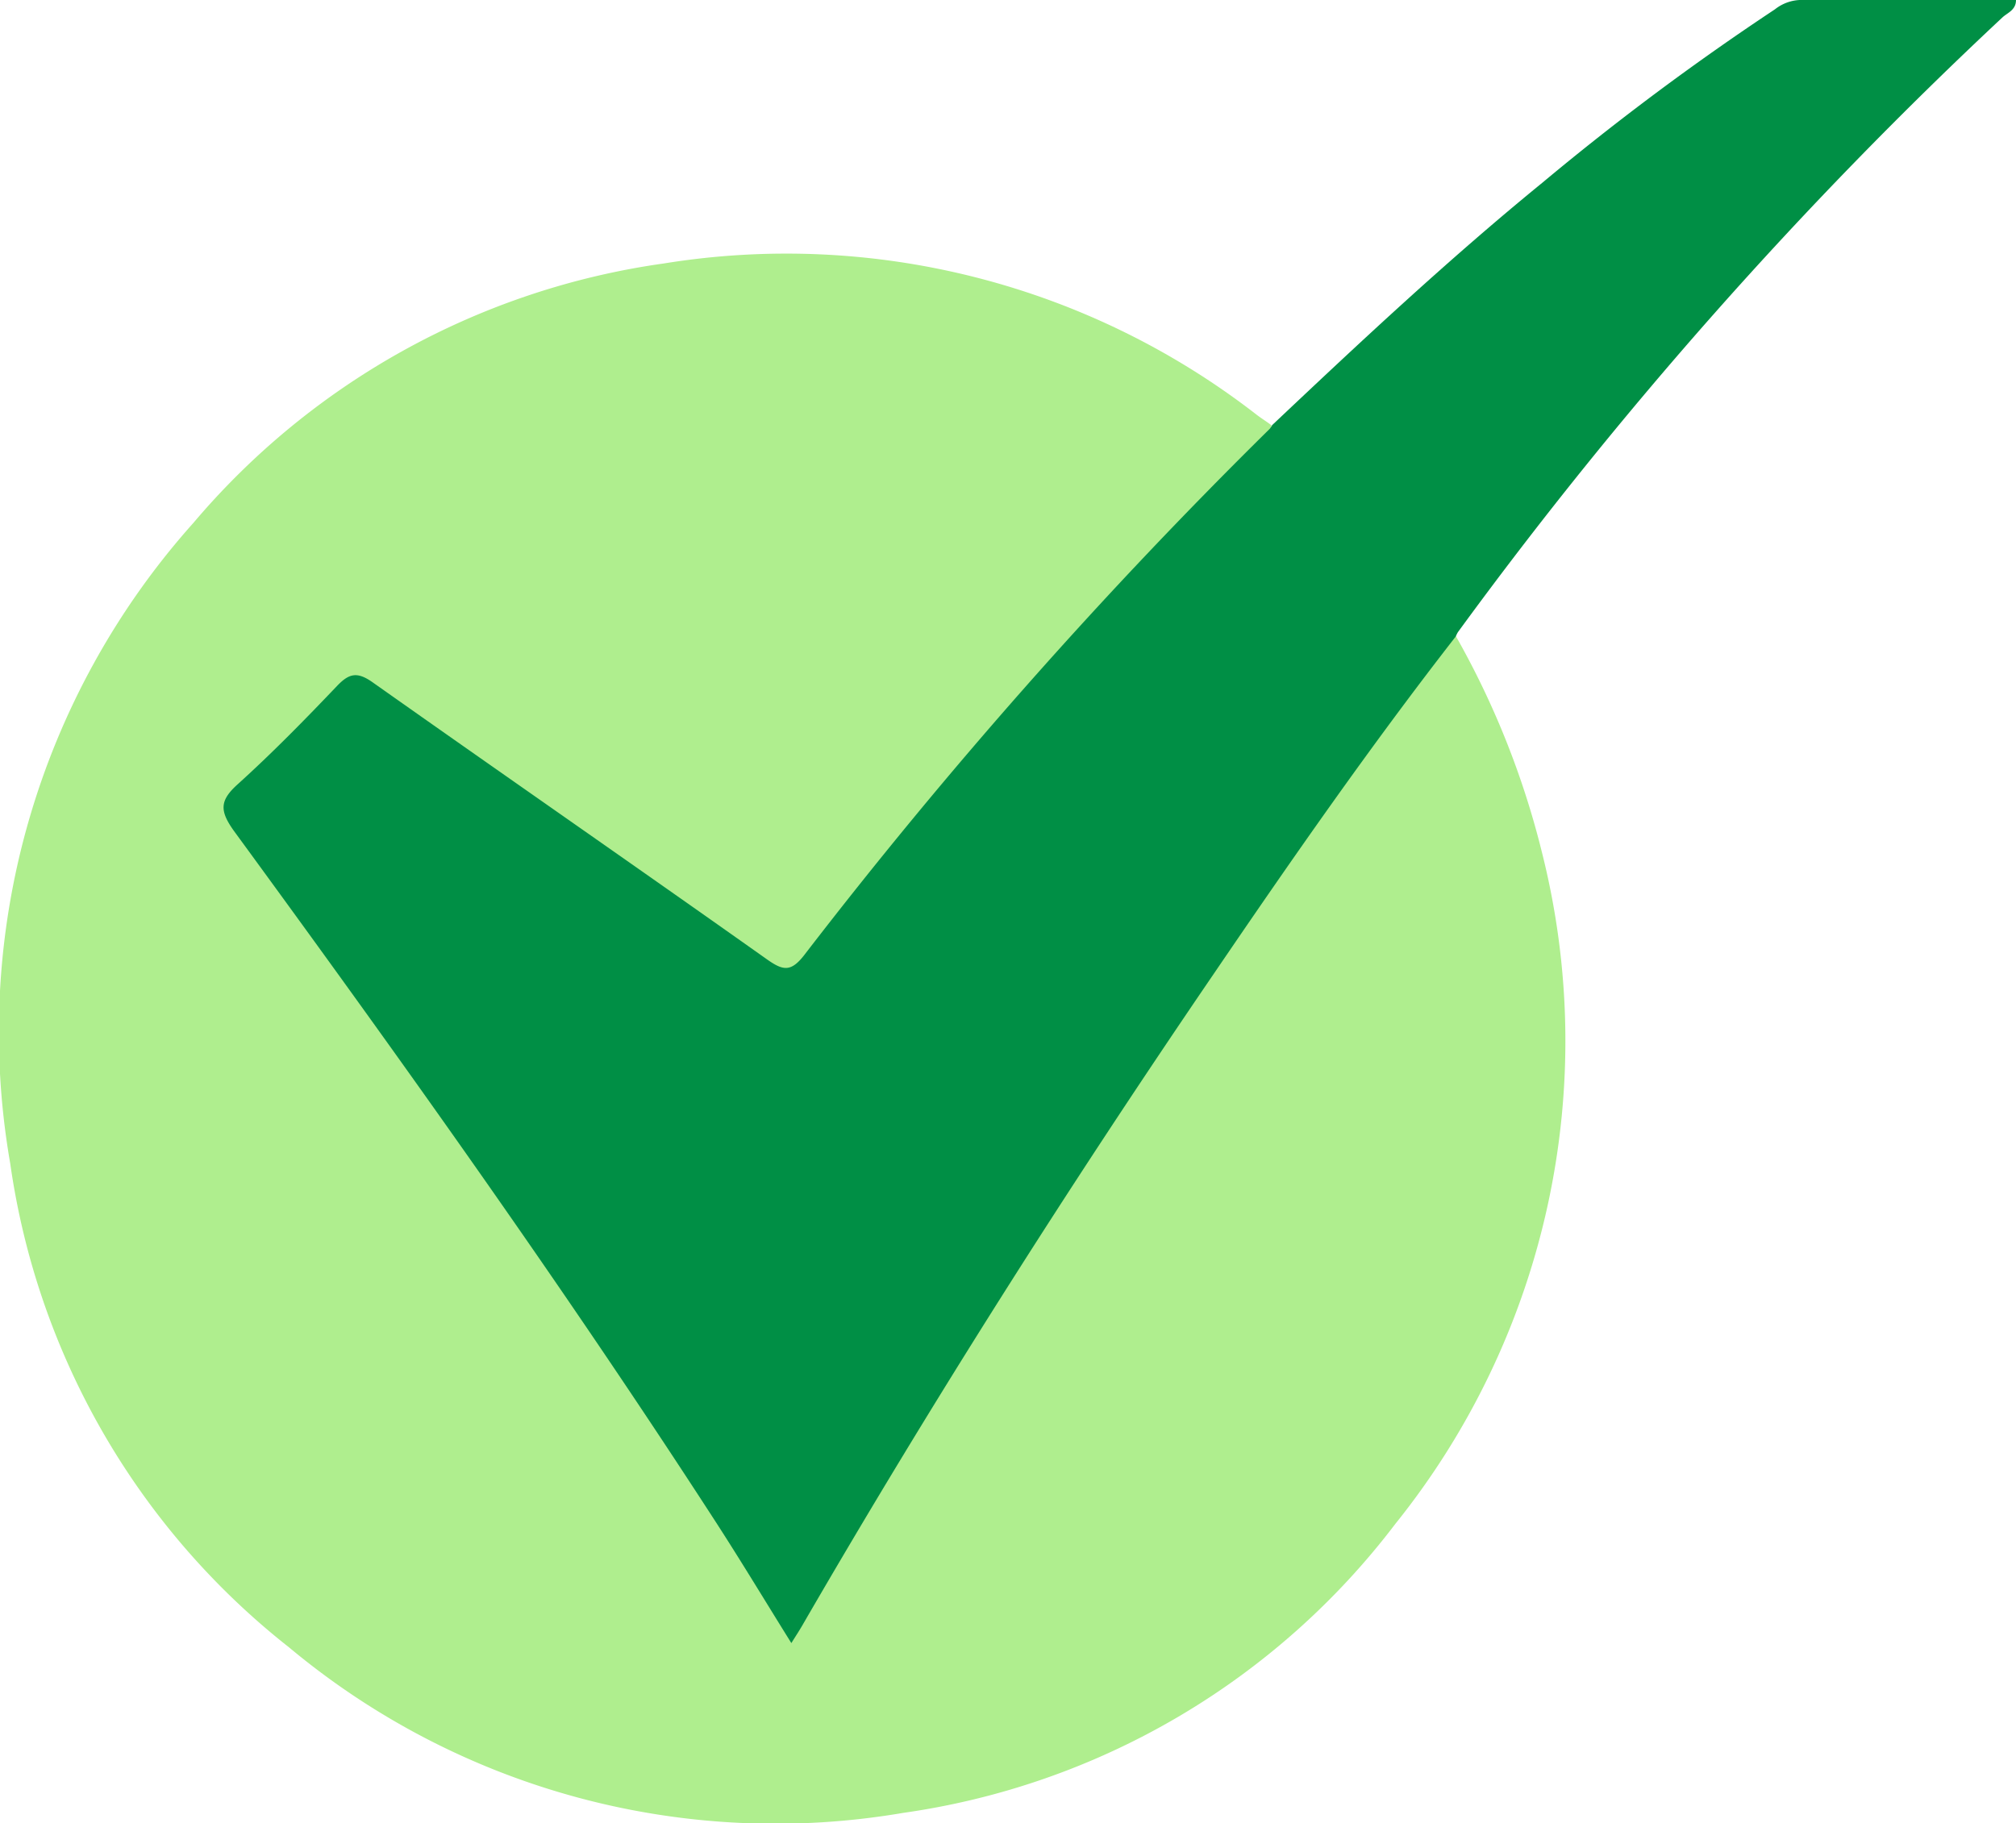 <svg id="Group_2691" data-name="Group 2691" xmlns="http://www.w3.org/2000/svg" xmlns:xlink="http://www.w3.org/1999/xlink" width="14.032" height="12.691" viewBox="0 0 14.032 12.691">
  <defs>
    <clipPath id="clip-path">
      <rect id="Rectangle_884" data-name="Rectangle 884" width="14.032" height="12.691" fill="none"/>
    </clipPath>
  </defs>
  <g id="Group_2580" data-name="Group 2580" clip-path="url(#clip-path)">
    <path id="Path_1917" data-name="Path 1917" d="M10.133,44.76a5.931,5.931,0,0,1,.6,1.508,5.365,5.365,0,0,1-1.02,4.671,5.22,5.22,0,0,1-3.426,2.013A5.281,5.281,0,0,1,2.012,51.8a5.218,5.218,0,0,1-1.941-3.37,5.32,5.32,0,0,1,1.276-4.459,5.243,5.243,0,0,1,3.274-1.805,5.337,5.337,0,0,1,4.128,1.055c.033.025.069.047.1.071.009.088-.064.128-.113.176-.5.48-.966.986-1.426,1.5q-.853.952-1.636,1.964c-.192.246-.167.245-.426.063-.868-.611-1.74-1.216-2.607-1.827-.174-.122-.18-.122-.327.025-.211.211-.417.427-.634.631-.1.1-.1.166-.019.277C2.737,47.567,3.793,49.051,4.8,50.57q.329.5.635,1.01c.071.118.079.117.147,0,.829-1.438,1.719-2.837,2.645-4.213q.841-1.25,1.742-2.459c.044-.059.069-.147.167-.146" transform="translate(0 -40.332)" fill="#afee8e"/>
    <path id="Path_1918" data-name="Path 1918" d="M45.675,4.429c-.591.759-1.14,1.548-1.681,2.343-1.011,1.481-1.972,2.994-2.871,4.547-.021.036-.044.071-.074.119-.179-.287-.348-.568-.526-.843-1.063-1.642-2.2-3.233-3.354-4.811-.1-.14-.1-.211.027-.325.24-.217.467-.449.691-.684.084-.088.14-.1.245-.027.913.645,1.832,1.282,2.744,1.928.114.081.169.094.264-.029a35.712,35.712,0,0,1,3.239-3.662.139.139,0,0,0,.017-.026c.612-.578,1.226-1.153,1.879-1.686A18.316,18.316,0,0,1,47.895.065.3.3,0,0,1,48.066,0c.5,0,1,0,1.507,0,0,.069-.057.088-.092.119A30.341,30.341,0,0,0,45.689,4.4a.176.176,0,0,0-.014.028" transform="translate(-35.541 0)" fill="#008f45"/>
  </g>
</svg>
